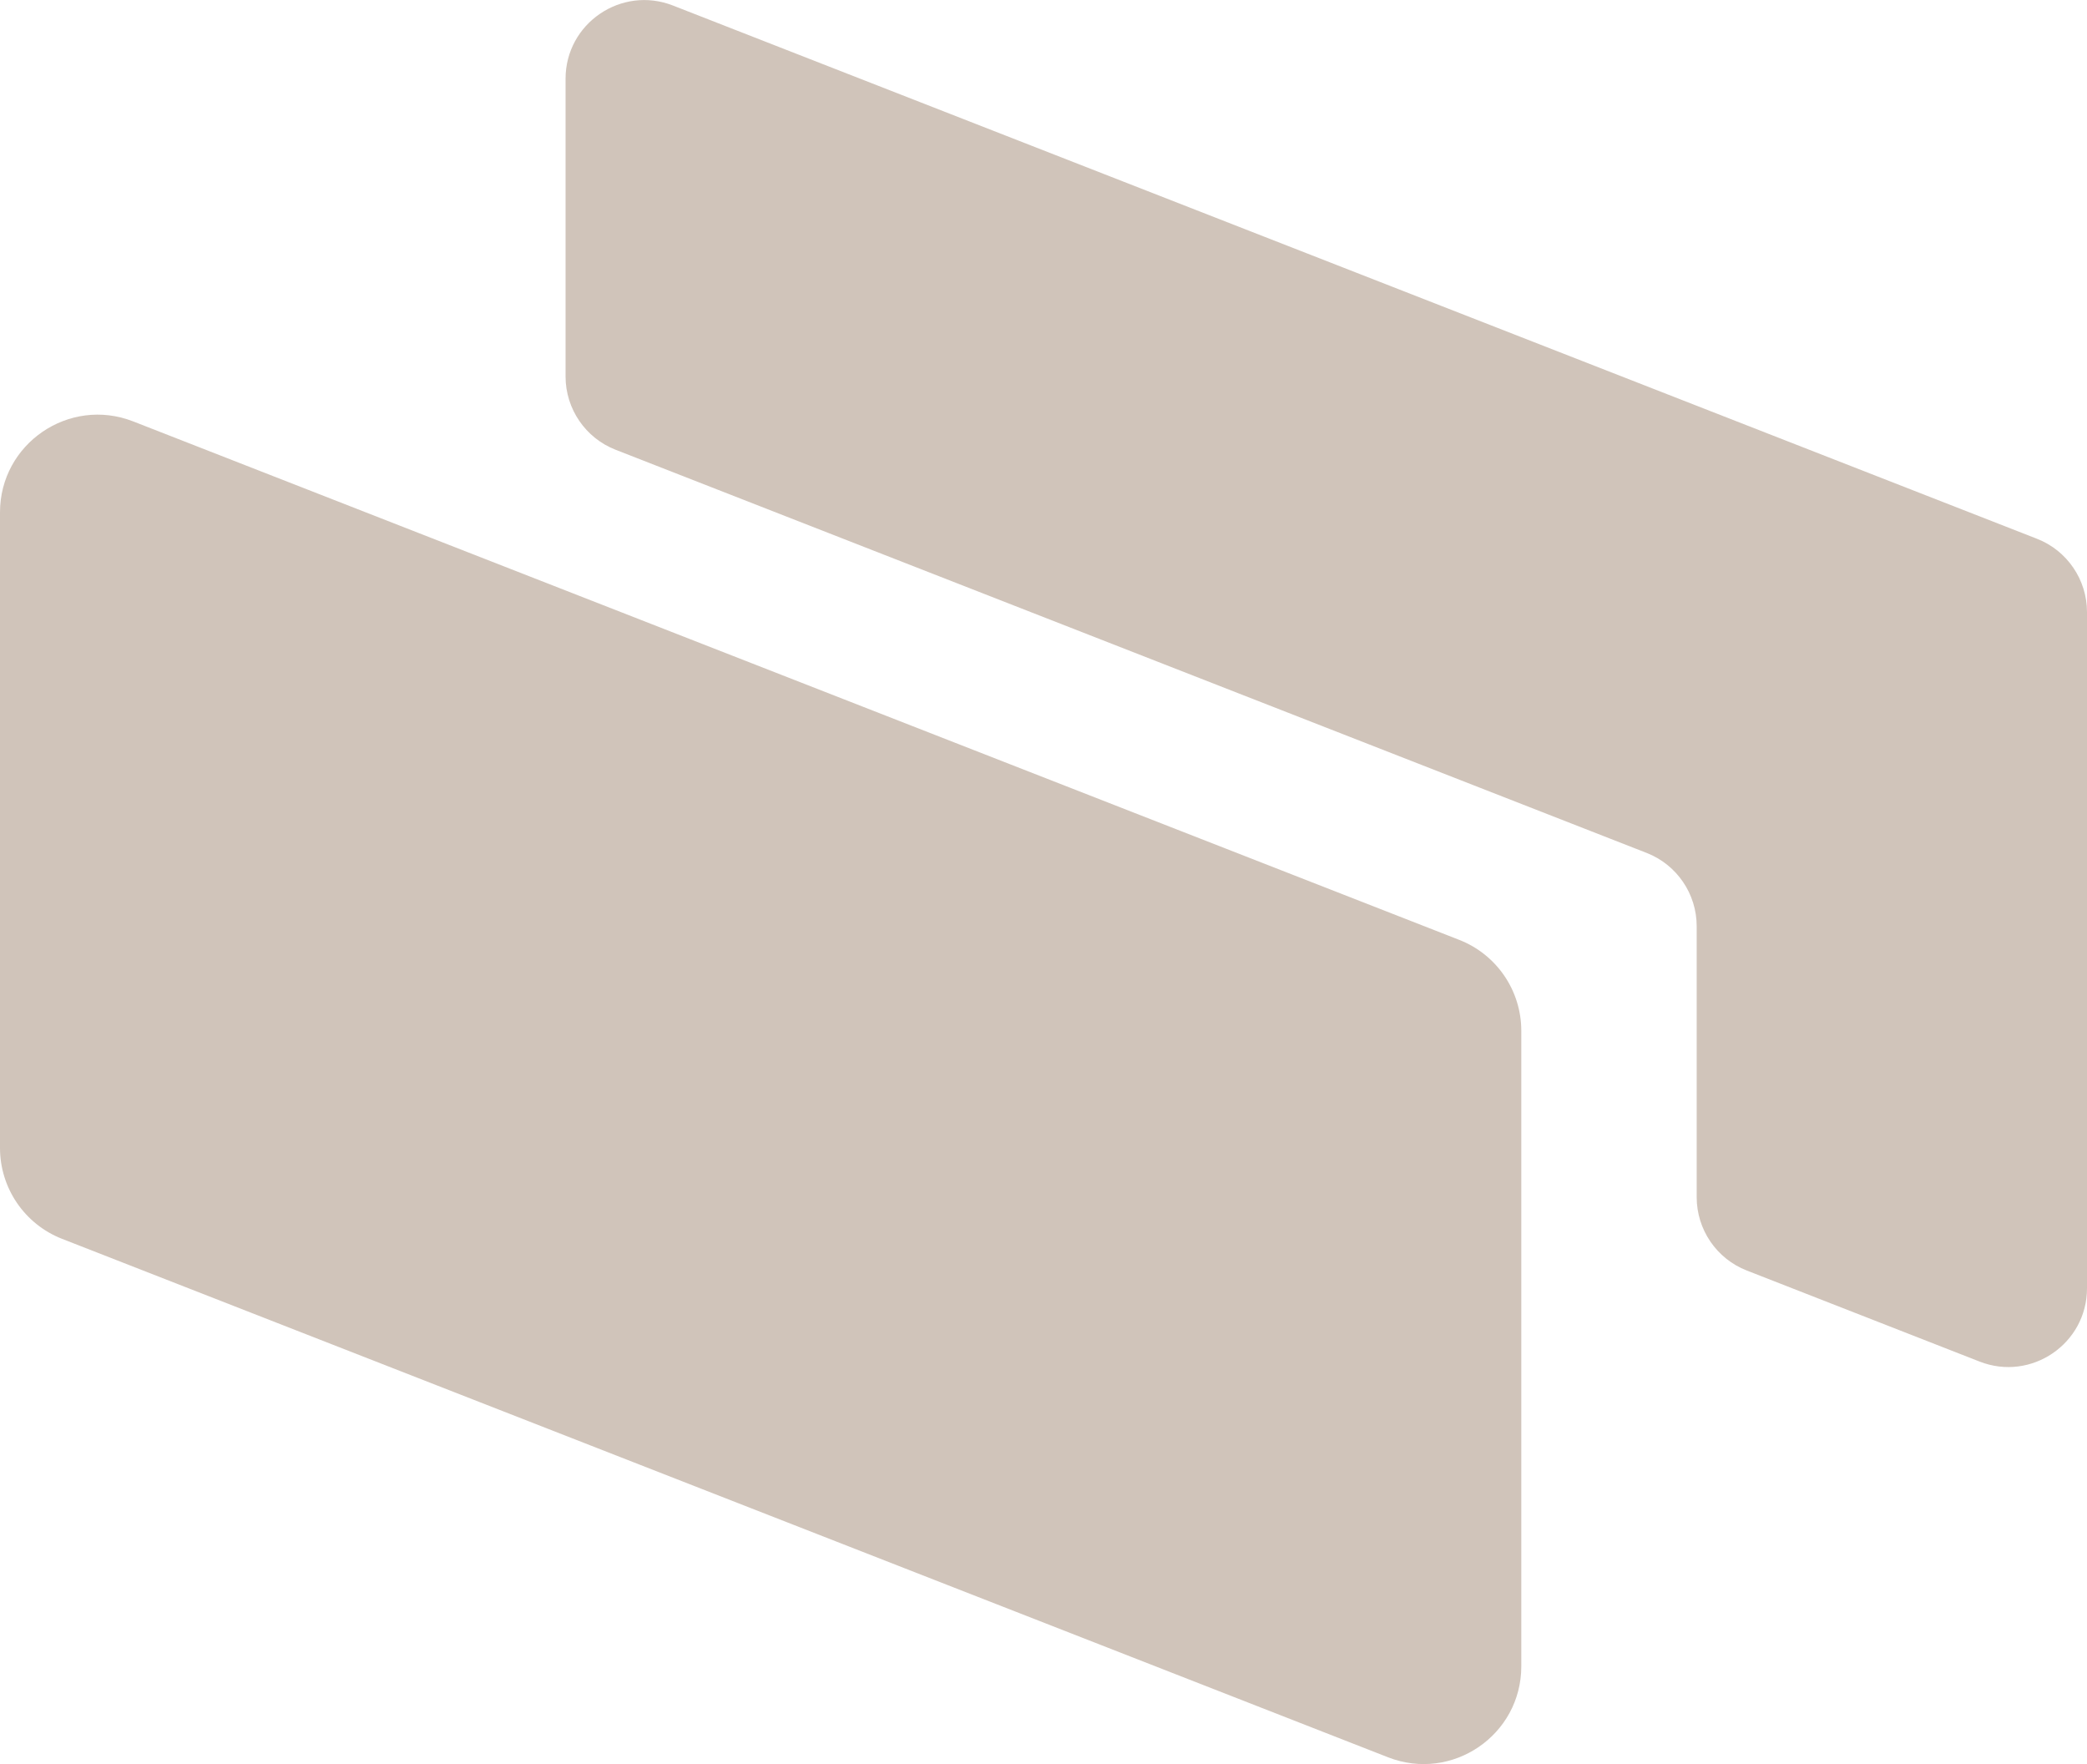 <svg xmlns="http://www.w3.org/2000/svg" id="Camada_2" data-name="Camada 2" viewBox="0 0 151 127.64"><defs><style>      .cls-1 {        fill: #d0c4ba;        stroke-width: 0px;      }    </style></defs><g id="Camada_1-2" data-name="Camada 1"><g><path class="cls-1" d="M147.38,38.98L48.69.4c-3.73-1.46-7.77,1.29-7.77,5.3v21.54c0,2.34,1.44,4.45,3.62,5.3l74.6,29.17c2.18.85,3.62,2.96,3.62,5.3v19.61c0,2.34,1.44,4.45,3.62,5.3l16.85,6.59c3.73,1.46,7.77-1.29,7.77-5.3v-48.93c0-2.34-1.44-4.45-3.62-5.3Z"></path><path class="cls-1" d="M9.64,30.49c-4.64-1.81-9.64,1.61-9.64,6.58v45.98c0,2.91,1.78,5.52,4.49,6.58l77.35,30.24,18.59,7.27c4.64,1.81,9.64-1.61,9.64-6.58v-45.98c0-2.91-1.78-5.52-4.49-6.58L9.64,30.49Z"></path></g></g></svg>